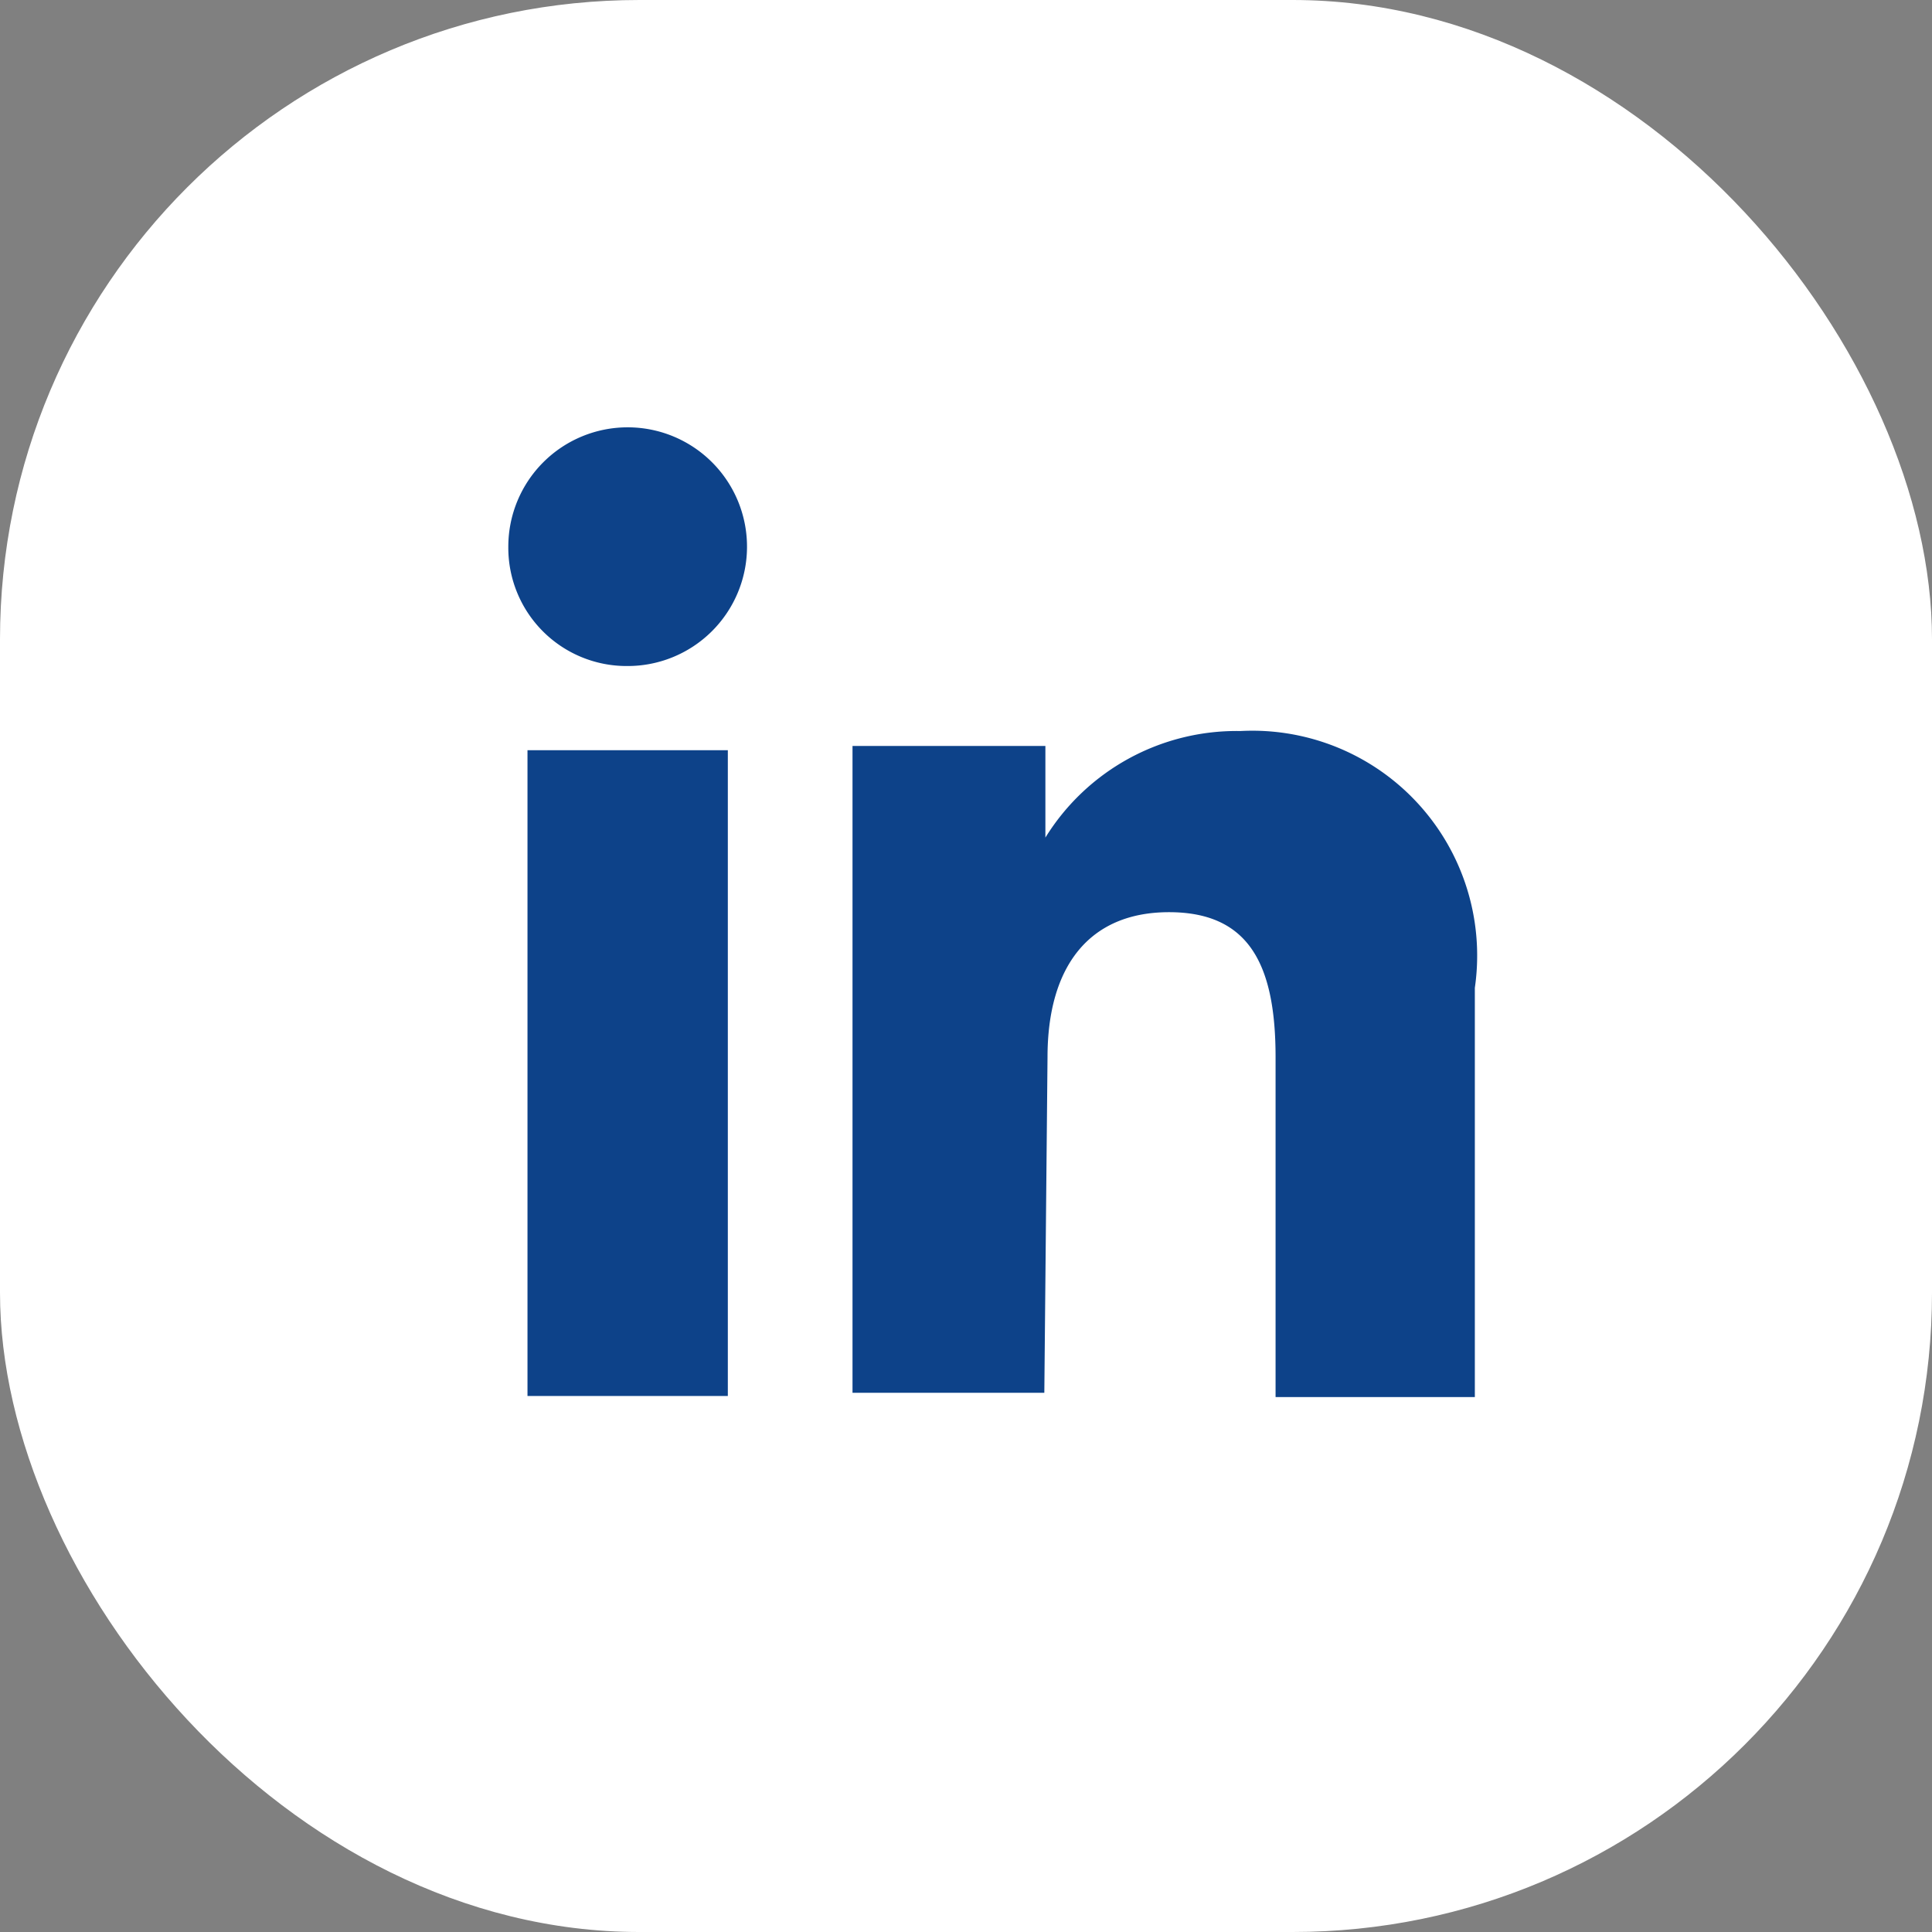 <svg xmlns="http://www.w3.org/2000/svg" viewBox="0 0 18.13 18.13"><rect x="0" y="0" width="18.13" height="18.13" fill="#808080" stroke="none"/><defs><style>.cls-1{fill:#fff;}.cls-2{fill:#0d4289;}</style></defs><g id="Calque_2" data-name="Calque 2"><g id="Calque_1-2" data-name="Calque 1"><rect class="cls-1" width="18.13" height="18.13" rx="6"/><rect class="cls-2" x="4.95" y="7.04" width="1.88" height="6.06"/><path class="cls-2" d="M5.88,6.25A1.12,1.12,0,1,0,4.77,5.13,1.11,1.11,0,0,0,5.88,6.25Z"/><path class="cls-2" d="M9.83,9.92c0-.85.39-1.36,1.14-1.36s1,.49,1,1.36v3.19h1.87V9.27a2.11,2.11,0,0,0-2.2-2.41,2.11,2.11,0,0,0-1.83,1V7H8v6.07h1.8Z"/></g></g></svg>